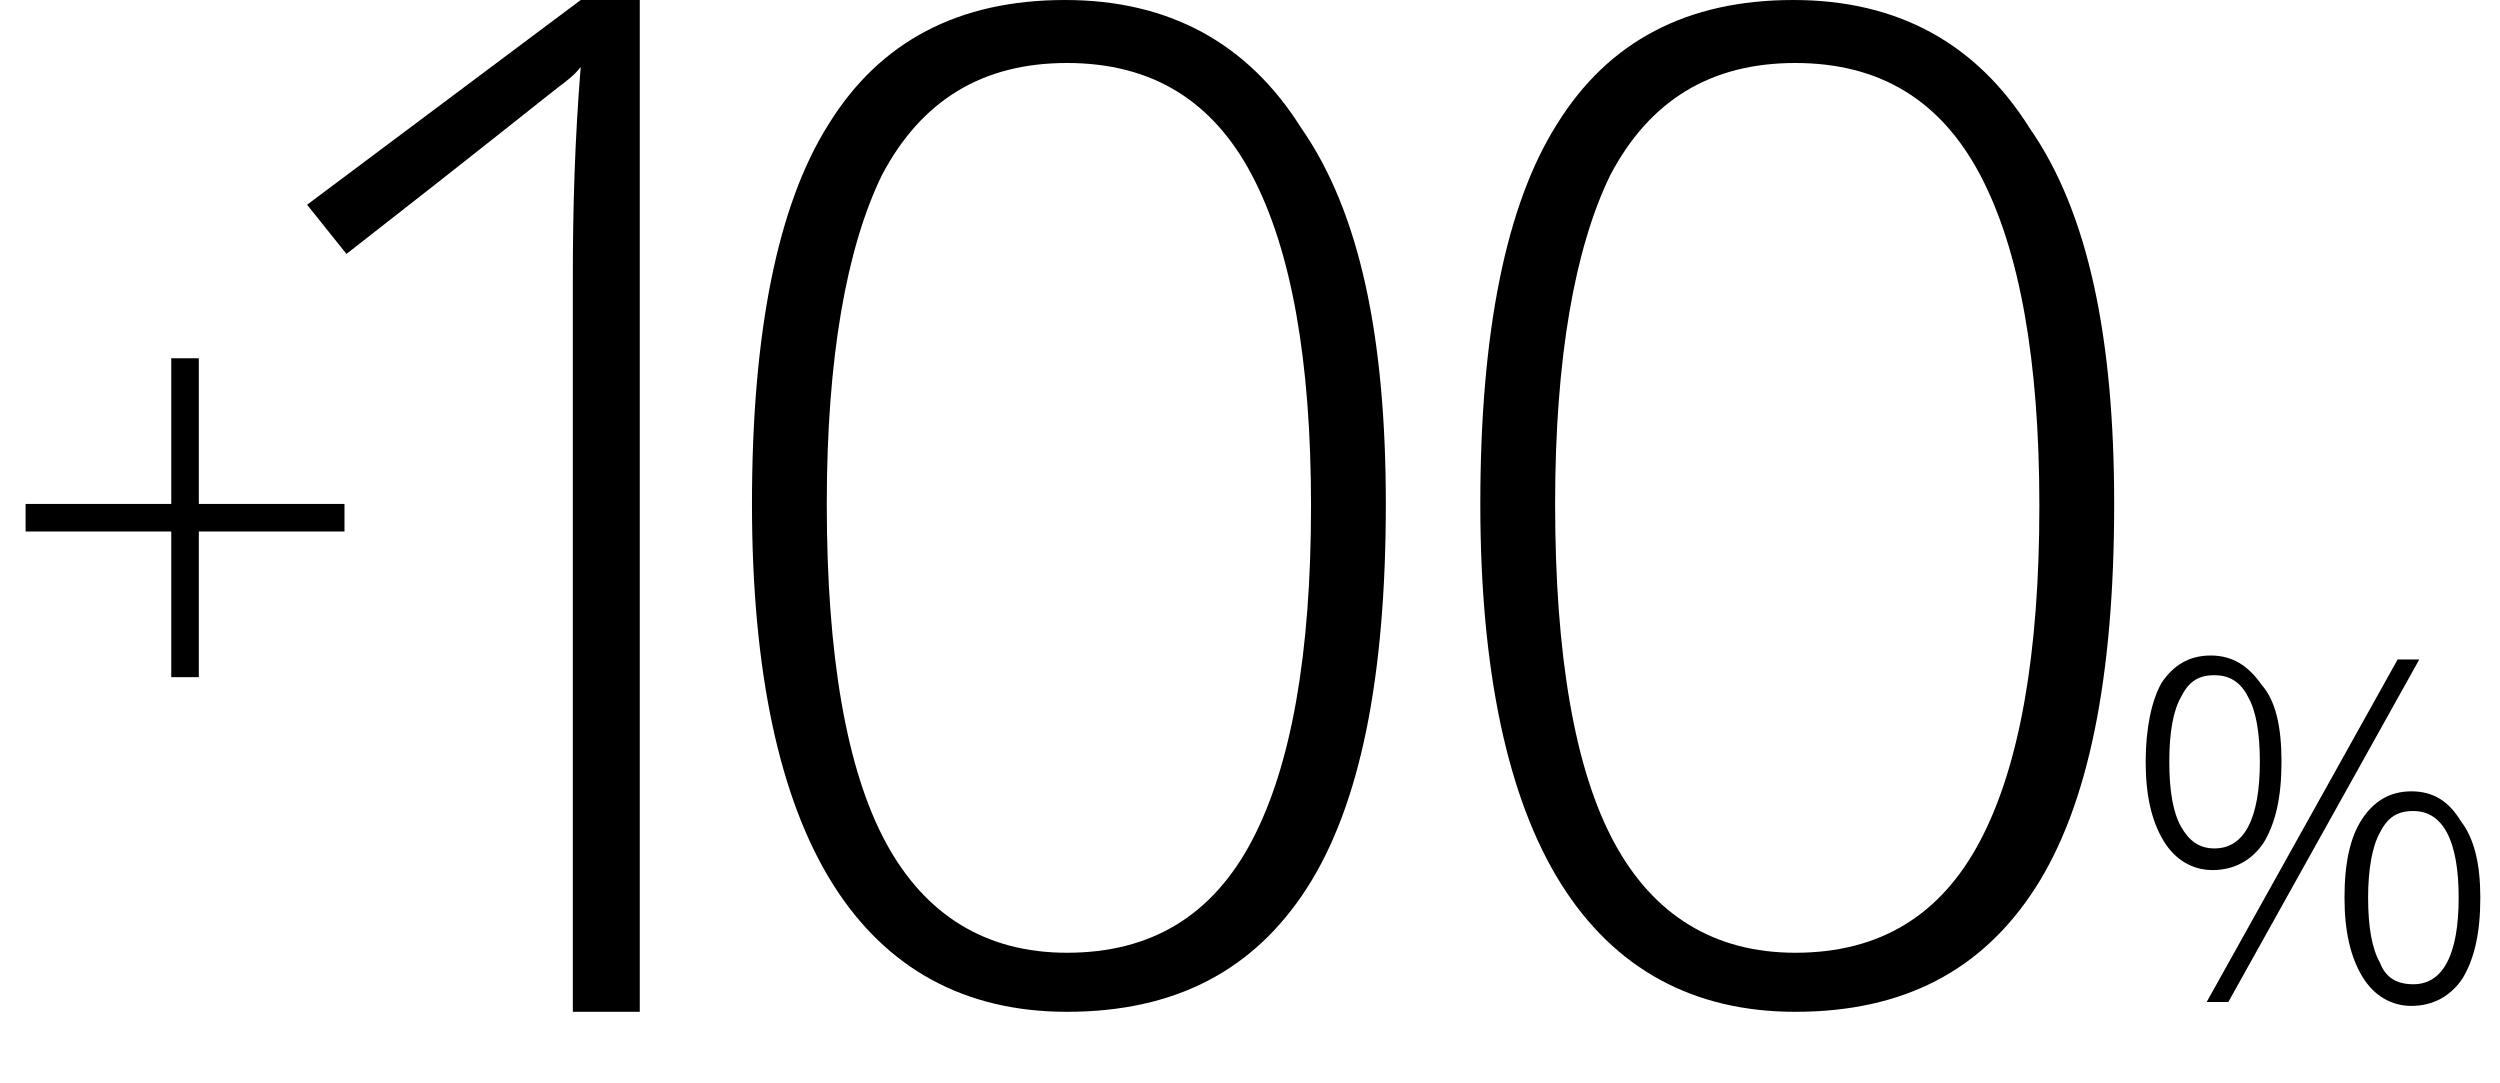 <?xml version="1.0" encoding="utf-8"?>
<!-- Generator: Adobe Illustrator 19.0.1, SVG Export Plug-In . SVG Version: 6.00 Build 0)  -->
<svg version="1.1" baseProfile="basic" id="Layer_1"
	 xmlns="http://www.w3.org/2000/svg" xmlns:xlink="http://www.w3.org/1999/xlink" x="0px" y="0px" viewBox="-704 997 127 55"
	 xml:space="preserve">
<path d="M-693.9,1022.6h7.4v1.4h-7.4v7.4h-1.4v-7.4h-7.4v-1.4h7.4v-7.4h1.4V1022.6z"/>
<path d="M-596.6,1022.6c0,8.8-1.3,15.3-4,19.5s-6.7,6.3-12.2,6.3c-5.2,0-9.2-2.2-11.9-6.5s-4.1-10.8-4.1-19.3
	c0-8.7,1.3-15.2,3.9-19.3c2.6-4.2,6.6-6.3,12-6.3c5.3,0,9.3,2.2,12,6.5C-597.9,1007.8-596.6,1014.2-596.6,1022.6z M-625,1022.6
	c0,7.7,1,13.5,3,17.2s5.1,5.6,9.2,5.6c4.3,0,7.4-1.9,9.4-5.7s3-9.5,3-17c0-7.4-1-13-3-16.8s-5.1-5.7-9.4-5.7s-7.4,1.9-9.4,5.7
	C-624,1009.6-625,1015.2-625,1022.6z"/>
<path d="M-633.6,1022.6c0,8.8-1.3,15.3-4,19.5s-6.7,6.3-12.2,6.3c-5.2,0-9.2-2.2-11.9-6.5s-4.1-10.8-4.1-19.3
	c0-8.7,1.3-15.2,3.9-19.3c2.6-4.2,6.6-6.3,12-6.3c5.3,0,9.3,2.2,12,6.5C-634.9,1007.8-633.6,1014.2-633.6,1022.6z M-662,1022.6
	c0,7.7,1,13.5,3,17.2s5.1,5.6,9.2,5.6c4.3,0,7.4-1.9,9.4-5.7s3-9.5,3-17c0-7.4-1-13-3-16.8s-5.1-5.7-9.4-5.7s-7.4,1.9-9.4,5.7
	C-661,1009.6-662,1015.2-662,1022.6z"/>
<path d="M-588.1,1035.7c0,1.8-0.3,3.1-0.9,4.1c-0.6,0.9-1.5,1.4-2.6,1.4c-1,0-1.9-0.5-2.5-1.5c-0.6-1-0.9-2.3-0.9-4s0.3-3.1,0.8-4
	c0.6-0.9,1.4-1.4,2.5-1.4s1.9,0.5,2.6,1.5C-588.4,1032.6-588.1,1033.9-588.1,1035.7z M-593.8,1035.7c0,1.5,0.2,2.6,0.6,3.3
	s0.9,1.1,1.7,1.1c1.5,0,2.3-1.5,2.3-4.4c0-1.5-0.2-2.6-0.6-3.3c-0.4-0.8-1-1.1-1.7-1.1c-0.8,0-1.3,0.3-1.7,1.1
	C-593.6,1033.1-593.8,1034.2-593.8,1035.7z M-581.1,1030.5l-9.7,17.4h-1.1l9.7-17.4H-581.1z M-578,1042.6c0,1.8-0.3,3.1-0.9,4.1
	c-0.6,0.9-1.5,1.4-2.6,1.4c-1,0-1.9-0.5-2.5-1.5c-0.6-1-0.9-2.3-0.9-4c0-1.8,0.3-3.1,0.9-4c0.6-0.9,1.4-1.4,2.5-1.4s1.9,0.5,2.5,1.5
	C-578.3,1039.6-578,1040.9-578,1042.6z M-583.7,1042.6c0,1.5,0.2,2.6,0.6,3.3c0.3,0.8,0.9,1.1,1.7,1.1c1.5,0,2.3-1.5,2.3-4.4
	s-0.8-4.4-2.3-4.4c-0.8,0-1.3,0.3-1.7,1.1C-583.5,1040-583.7,1041.2-583.7,1042.6z"/>
<g>
	<path d="M-671.5,1048.4h-3.4V1011c0-3.4,0.1-6.9,0.4-10.6c-0.3,0.4-0.7,0.7-1.1,1c-0.4,0.3-4,3.2-10.8,8.5l-2-2.5l13.9-10.4h3
		V1048.4z"/>
</g>
</svg>
